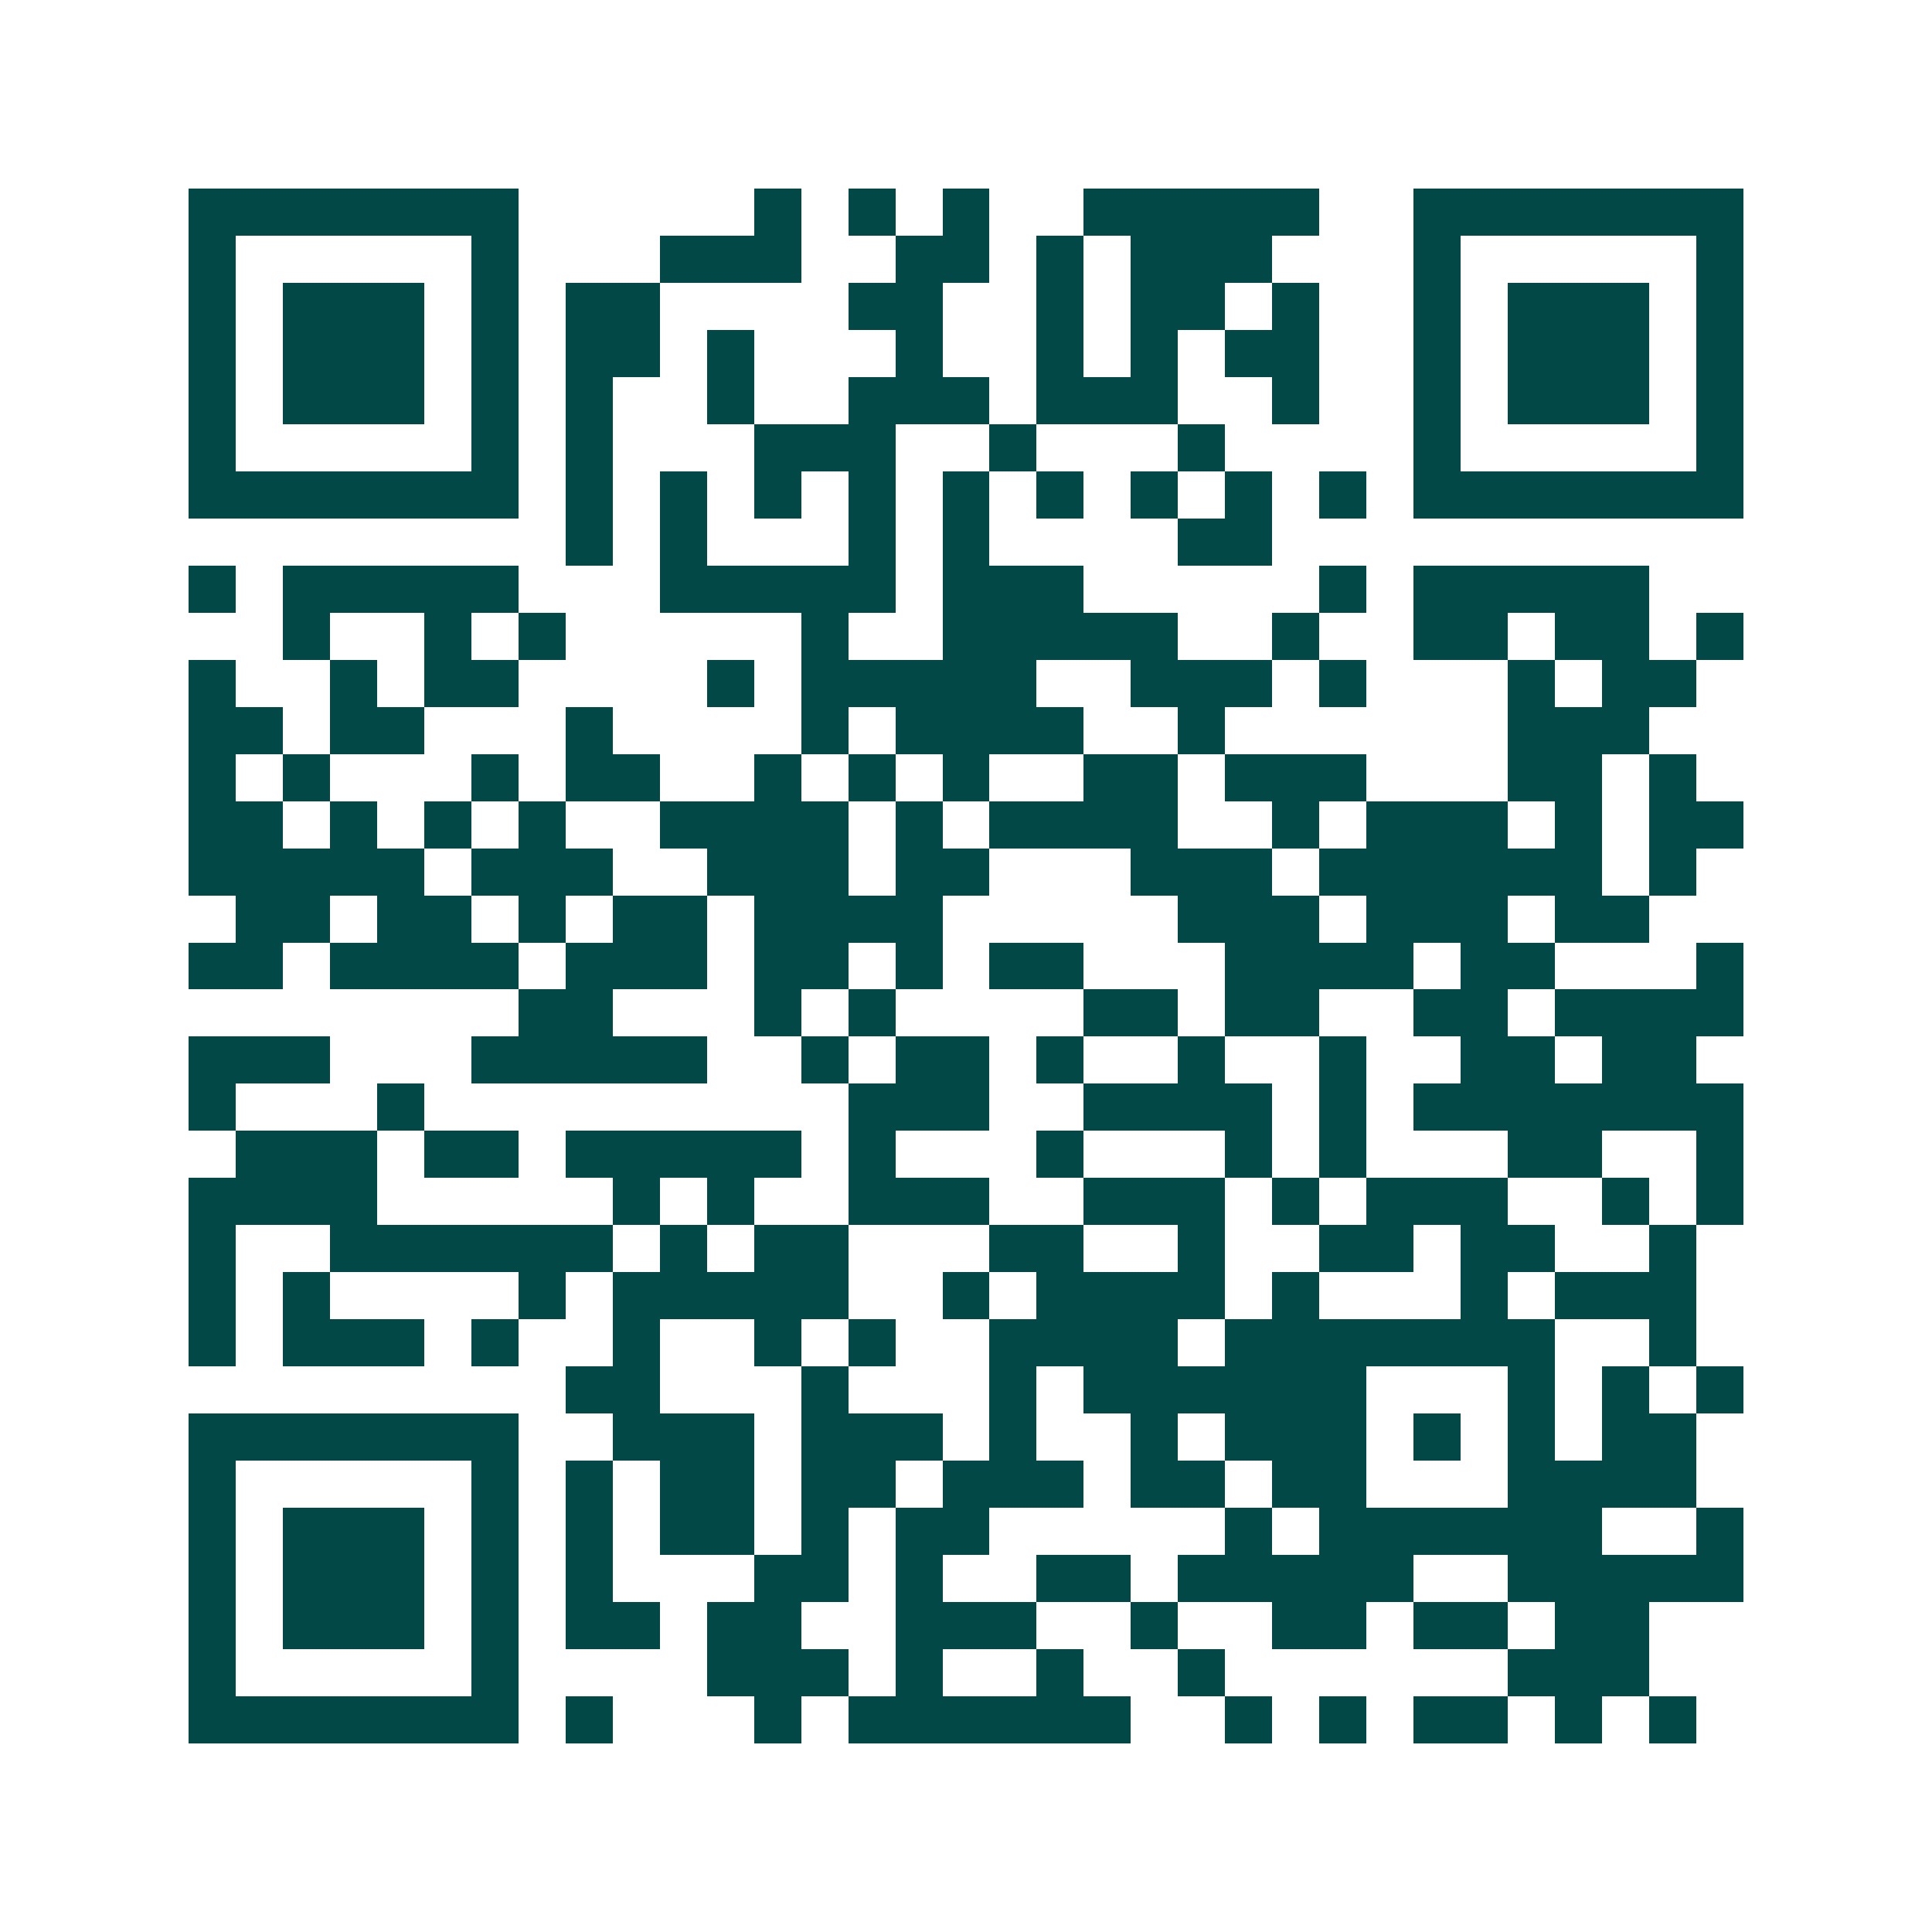 <svg xmlns="http://www.w3.org/2000/svg" width="200" height="200" viewBox="0 0 41 41" shape-rendering="crispEdges"><path fill="#ffffff" d="M0 0h41v41H0z"/><path stroke="#014847" d="M4 4.5h7m5 0h1m1 0h1m1 0h1m2 0h5m2 0h7M4 5.5h1m5 0h1m3 0h3m2 0h2m1 0h1m1 0h3m3 0h1m5 0h1M4 6.5h1m1 0h3m1 0h1m1 0h2m4 0h2m2 0h1m1 0h2m1 0h1m2 0h1m1 0h3m1 0h1M4 7.5h1m1 0h3m1 0h1m1 0h2m1 0h1m3 0h1m2 0h1m1 0h1m1 0h2m2 0h1m1 0h3m1 0h1M4 8.5h1m1 0h3m1 0h1m1 0h1m2 0h1m2 0h3m1 0h3m2 0h1m2 0h1m1 0h3m1 0h1M4 9.5h1m5 0h1m1 0h1m3 0h3m2 0h1m3 0h1m4 0h1m5 0h1M4 10.5h7m1 0h1m1 0h1m1 0h1m1 0h1m1 0h1m1 0h1m1 0h1m1 0h1m1 0h1m1 0h7M12 11.5h1m1 0h1m3 0h1m1 0h1m4 0h2M4 12.5h1m1 0h5m3 0h5m1 0h3m5 0h1m1 0h5M6 13.5h1m2 0h1m1 0h1m5 0h1m2 0h5m2 0h1m2 0h2m1 0h2m1 0h1M4 14.5h1m2 0h1m1 0h2m4 0h1m1 0h5m2 0h3m1 0h1m3 0h1m1 0h2M4 15.5h2m1 0h2m3 0h1m4 0h1m1 0h4m2 0h1m6 0h3M4 16.5h1m1 0h1m3 0h1m1 0h2m2 0h1m1 0h1m1 0h1m2 0h2m1 0h3m3 0h2m1 0h1M4 17.5h2m1 0h1m1 0h1m1 0h1m2 0h4m1 0h1m1 0h4m2 0h1m1 0h3m1 0h1m1 0h2M4 18.5h5m1 0h3m2 0h3m1 0h2m3 0h3m1 0h6m1 0h1M5 19.5h2m1 0h2m1 0h1m1 0h2m1 0h4m5 0h3m1 0h3m1 0h2M4 20.5h2m1 0h4m1 0h3m1 0h2m1 0h1m1 0h2m3 0h4m1 0h2m3 0h1M11 21.5h2m3 0h1m1 0h1m4 0h2m1 0h2m2 0h2m1 0h4M4 22.5h3m3 0h5m2 0h1m1 0h2m1 0h1m2 0h1m2 0h1m2 0h2m1 0h2M4 23.5h1m3 0h1m9 0h3m2 0h4m1 0h1m1 0h7M5 24.5h3m1 0h2m1 0h5m1 0h1m3 0h1m3 0h1m1 0h1m3 0h2m2 0h1M4 25.5h4m5 0h1m1 0h1m2 0h3m2 0h3m1 0h1m1 0h3m2 0h1m1 0h1M4 26.5h1m2 0h6m1 0h1m1 0h2m3 0h2m2 0h1m2 0h2m1 0h2m2 0h1M4 27.5h1m1 0h1m4 0h1m1 0h5m2 0h1m1 0h4m1 0h1m3 0h1m1 0h3M4 28.5h1m1 0h3m1 0h1m2 0h1m2 0h1m1 0h1m2 0h4m1 0h7m2 0h1M12 29.5h2m3 0h1m3 0h1m1 0h6m3 0h1m1 0h1m1 0h1M4 30.5h7m2 0h3m1 0h3m1 0h1m2 0h1m1 0h3m1 0h1m1 0h1m1 0h2M4 31.5h1m5 0h1m1 0h1m1 0h2m1 0h2m1 0h3m1 0h2m1 0h2m3 0h4M4 32.5h1m1 0h3m1 0h1m1 0h1m1 0h2m1 0h1m1 0h2m5 0h1m1 0h6m2 0h1M4 33.5h1m1 0h3m1 0h1m1 0h1m3 0h2m1 0h1m2 0h2m1 0h5m2 0h5M4 34.5h1m1 0h3m1 0h1m1 0h2m1 0h2m2 0h3m2 0h1m2 0h2m1 0h2m1 0h2M4 35.5h1m5 0h1m4 0h3m1 0h1m2 0h1m2 0h1m6 0h3M4 36.5h7m1 0h1m3 0h1m1 0h6m2 0h1m1 0h1m1 0h2m1 0h1m1 0h1"/></svg>
